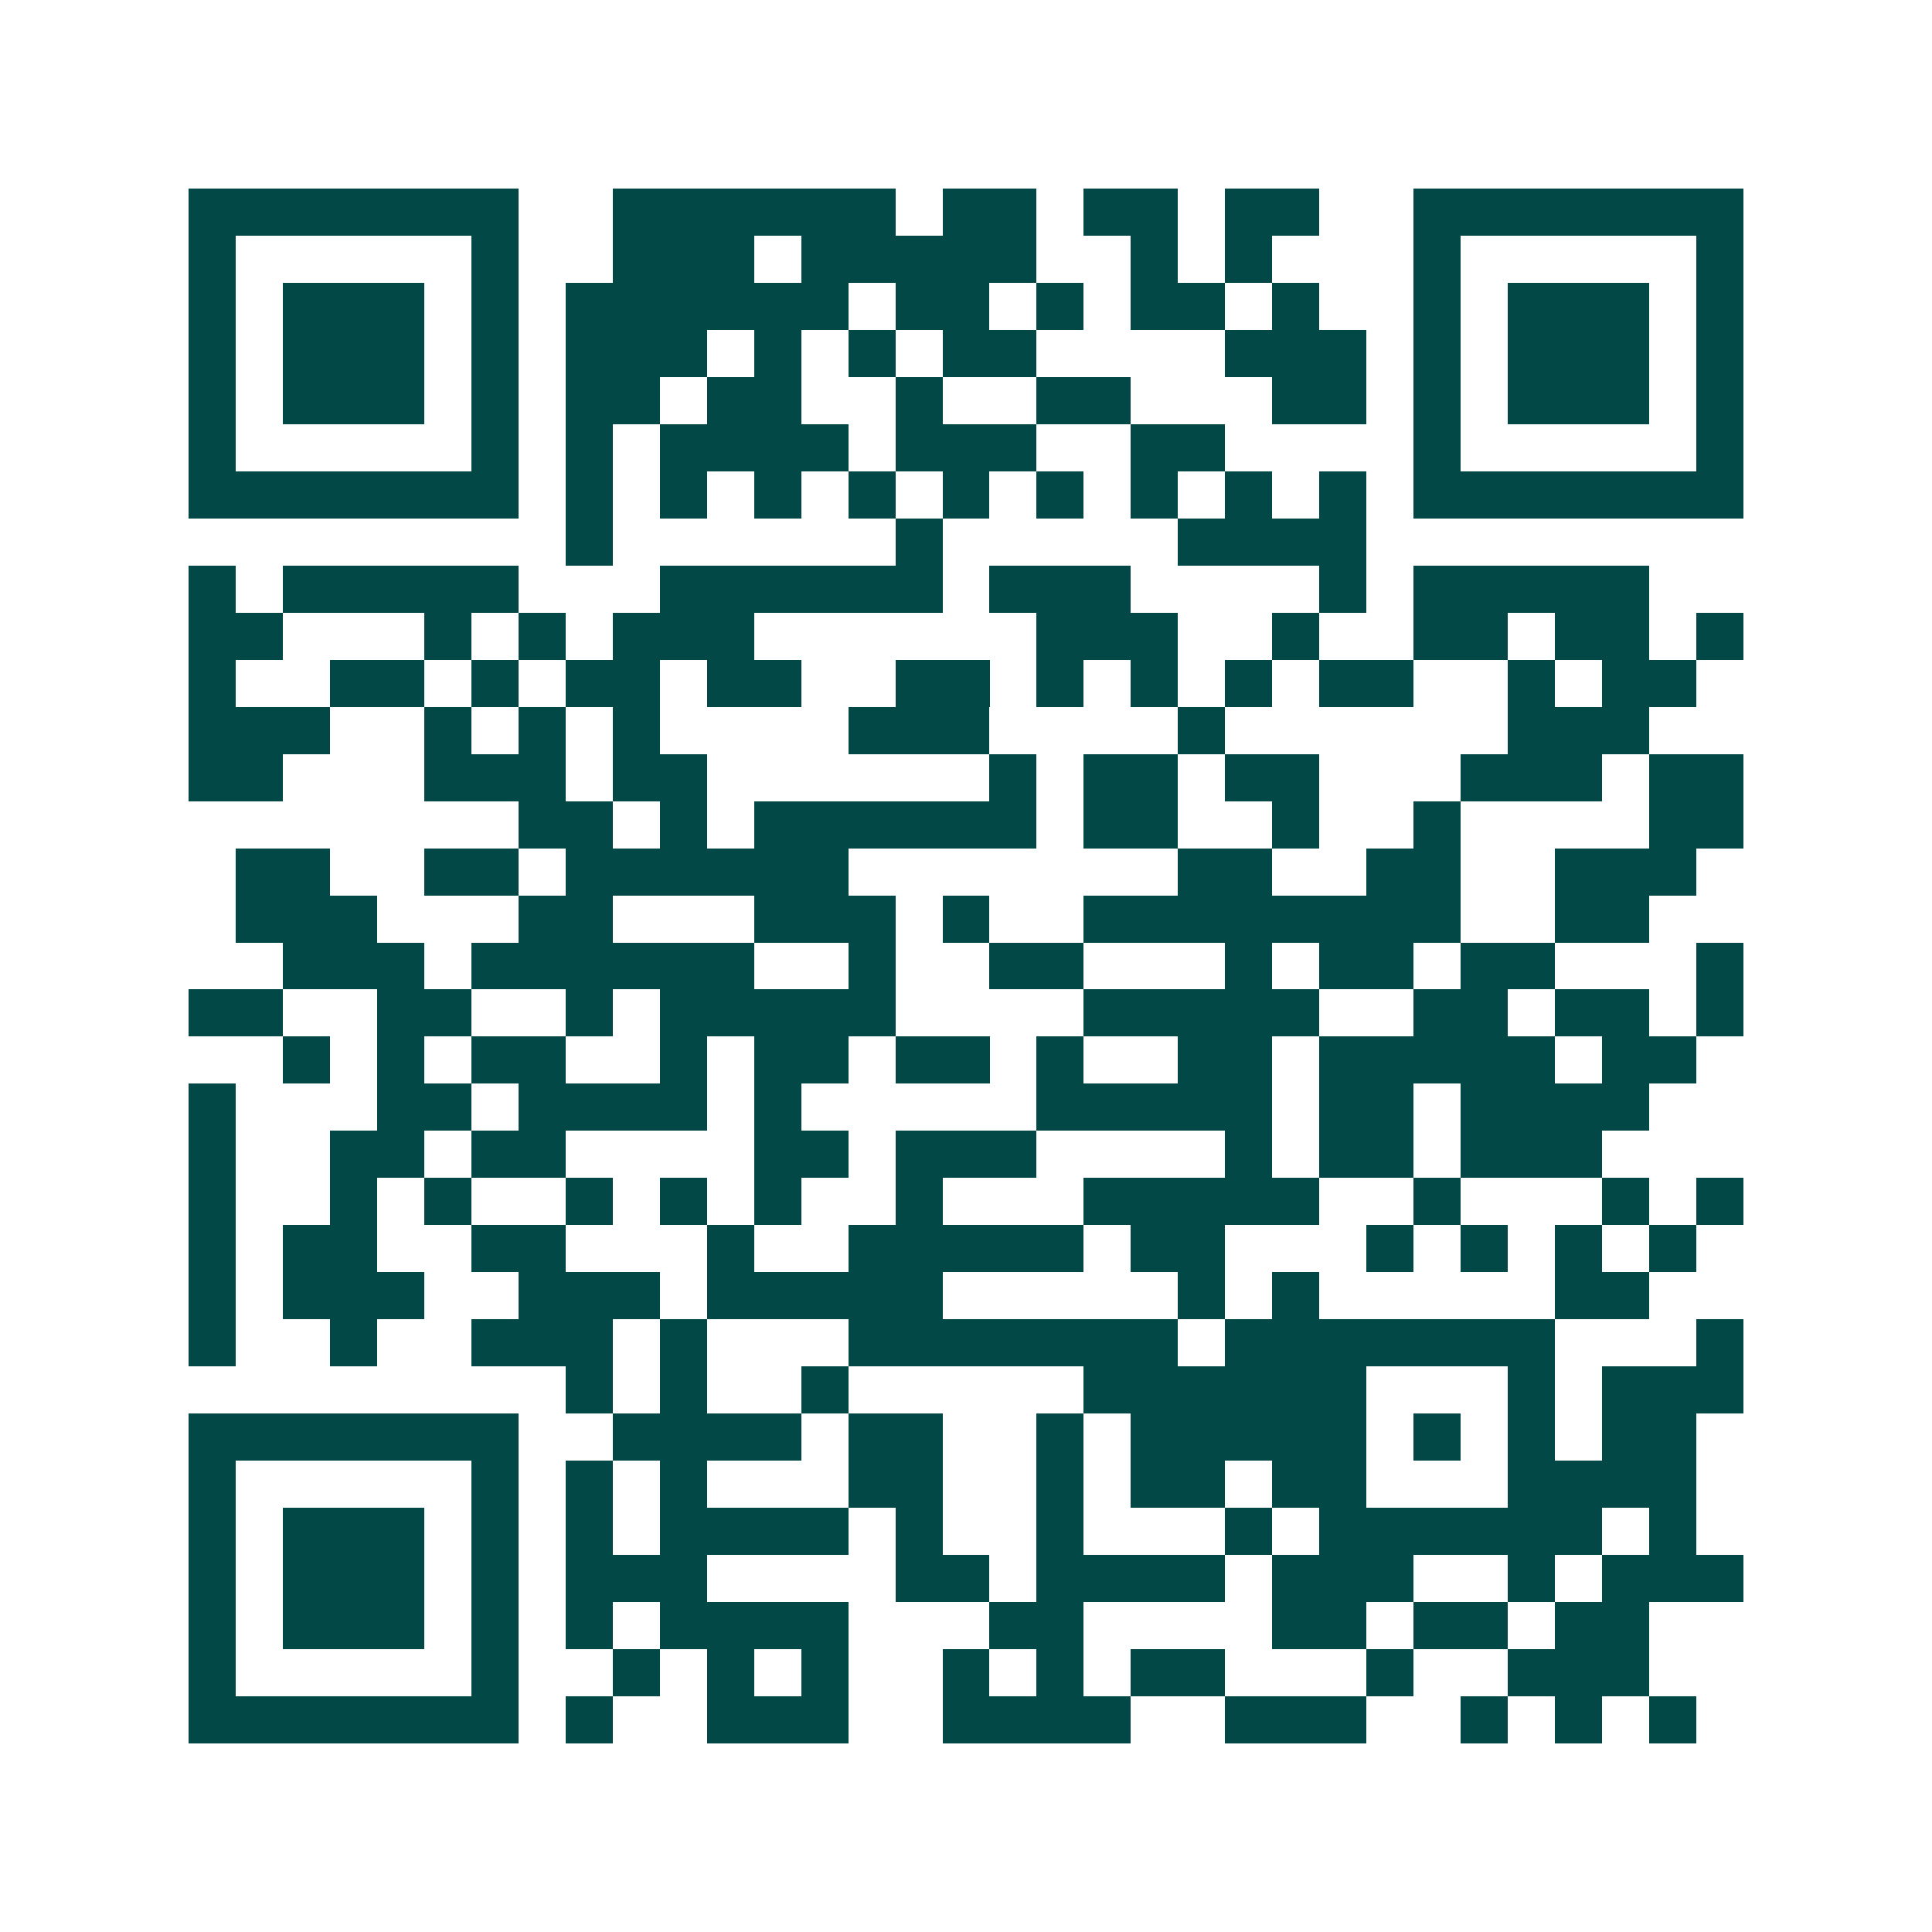<svg xmlns="http://www.w3.org/2000/svg" width="200" height="200" viewBox="0 0 41 41" shape-rendering="crispEdges"><path fill="#ffffff" d="M0 0h41v41H0z"/><path stroke="#014847" d="M4 4.5h7m2 0h6m1 0h2m1 0h2m1 0h2m2 0h7M4 5.5h1m5 0h1m2 0h3m1 0h5m2 0h1m1 0h1m3 0h1m5 0h1M4 6.5h1m1 0h3m1 0h1m1 0h6m1 0h2m1 0h1m1 0h2m1 0h1m2 0h1m1 0h3m1 0h1M4 7.5h1m1 0h3m1 0h1m1 0h3m1 0h1m1 0h1m1 0h2m4 0h3m1 0h1m1 0h3m1 0h1M4 8.5h1m1 0h3m1 0h1m1 0h2m1 0h2m2 0h1m2 0h2m3 0h2m1 0h1m1 0h3m1 0h1M4 9.5h1m5 0h1m1 0h1m1 0h4m1 0h3m2 0h2m4 0h1m5 0h1M4 10.5h7m1 0h1m1 0h1m1 0h1m1 0h1m1 0h1m1 0h1m1 0h1m1 0h1m1 0h1m1 0h7M12 11.5h1m6 0h1m5 0h4M4 12.5h1m1 0h5m3 0h6m1 0h3m4 0h1m1 0h5M4 13.5h2m3 0h1m1 0h1m1 0h3m6 0h3m2 0h1m2 0h2m1 0h2m1 0h1M4 14.5h1m2 0h2m1 0h1m1 0h2m1 0h2m2 0h2m1 0h1m1 0h1m1 0h1m1 0h2m2 0h1m1 0h2M4 15.5h3m2 0h1m1 0h1m1 0h1m4 0h3m4 0h1m6 0h3M4 16.5h2m3 0h3m1 0h2m6 0h1m1 0h2m1 0h2m3 0h3m1 0h2M11 17.5h2m1 0h1m1 0h6m1 0h2m2 0h1m2 0h1m4 0h2M5 18.5h2m2 0h2m1 0h6m7 0h2m2 0h2m2 0h3M5 19.5h3m3 0h2m3 0h3m1 0h1m2 0h8m2 0h2M6 20.5h3m1 0h6m2 0h1m2 0h2m3 0h1m1 0h2m1 0h2m3 0h1M4 21.5h2m2 0h2m2 0h1m1 0h5m4 0h5m2 0h2m1 0h2m1 0h1M6 22.5h1m1 0h1m1 0h2m2 0h1m1 0h2m1 0h2m1 0h1m2 0h2m1 0h5m1 0h2M4 23.5h1m3 0h2m1 0h4m1 0h1m5 0h5m1 0h2m1 0h4M4 24.5h1m2 0h2m1 0h2m4 0h2m1 0h3m4 0h1m1 0h2m1 0h3M4 25.5h1m2 0h1m1 0h1m2 0h1m1 0h1m1 0h1m2 0h1m3 0h5m2 0h1m3 0h1m1 0h1M4 26.5h1m1 0h2m2 0h2m3 0h1m2 0h5m1 0h2m3 0h1m1 0h1m1 0h1m1 0h1M4 27.5h1m1 0h3m2 0h3m1 0h5m5 0h1m1 0h1m5 0h2M4 28.5h1m2 0h1m2 0h3m1 0h1m3 0h7m1 0h7m3 0h1M12 29.5h1m1 0h1m2 0h1m5 0h6m3 0h1m1 0h3M4 30.5h7m2 0h4m1 0h2m2 0h1m1 0h5m1 0h1m1 0h1m1 0h2M4 31.5h1m5 0h1m1 0h1m1 0h1m3 0h2m2 0h1m1 0h2m1 0h2m3 0h4M4 32.5h1m1 0h3m1 0h1m1 0h1m1 0h4m1 0h1m2 0h1m3 0h1m1 0h6m1 0h1M4 33.5h1m1 0h3m1 0h1m1 0h3m4 0h2m1 0h4m1 0h3m2 0h1m1 0h3M4 34.5h1m1 0h3m1 0h1m1 0h1m1 0h4m3 0h2m4 0h2m1 0h2m1 0h2M4 35.5h1m5 0h1m2 0h1m1 0h1m1 0h1m2 0h1m1 0h1m1 0h2m3 0h1m2 0h3M4 36.5h7m1 0h1m2 0h3m2 0h4m2 0h3m2 0h1m1 0h1m1 0h1"/></svg>
